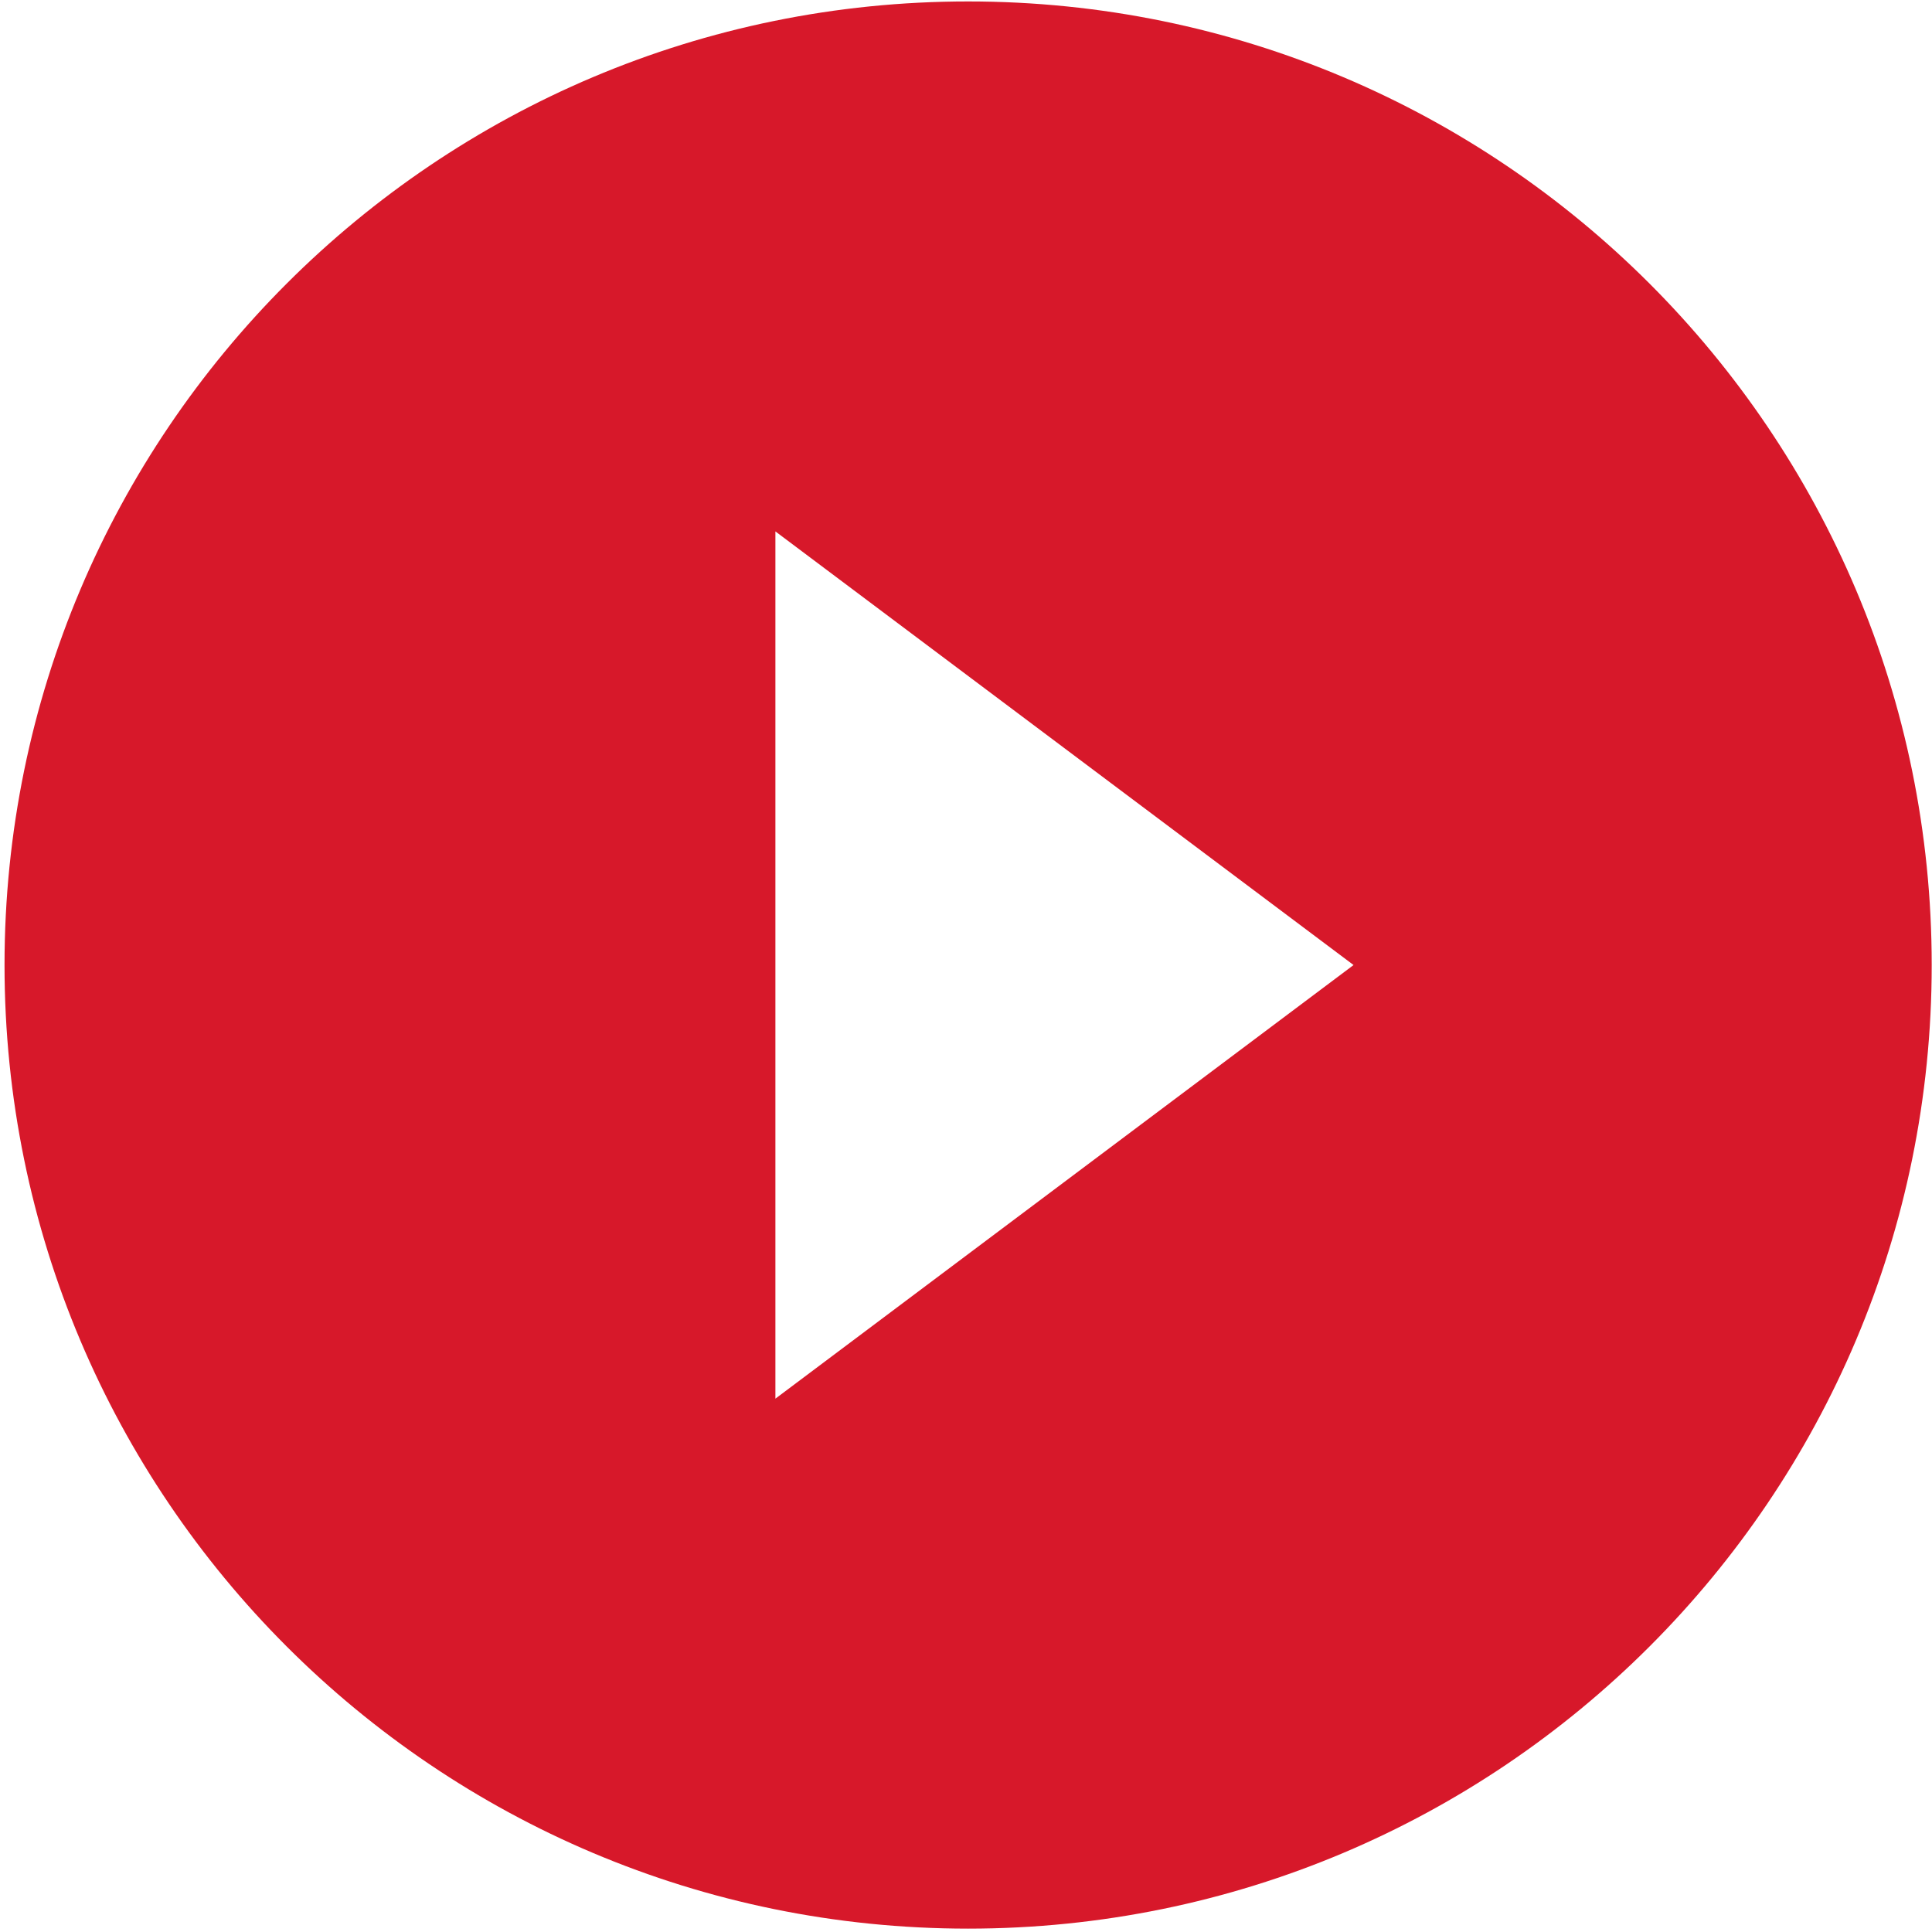 <svg width="40.1" height="40.1" xmlns="http://www.w3.org/2000/svg">

 <g>
  <title>background</title>
  <rect fill="none" id="canvas_background" height="42.1" width="42.1" y="-1" x="-1"/>
 </g>
 <g>
  <title>Layer 1</title>
  <path id="svg_1" fill="none" d="m0,0l48,0l0,48l-48,0l0,-48z"/>
  <path fill="#d7182a" id="svg_2" d="m20.094,0.03c-11.05,0 -20,8.95 -20,20s8.95,20 20,20s20,-8.95 20,-20s-8.95,-20 -20,-20zm-4,29l0,-18l12,9l-12,9z"/>
 </g>
</svg>